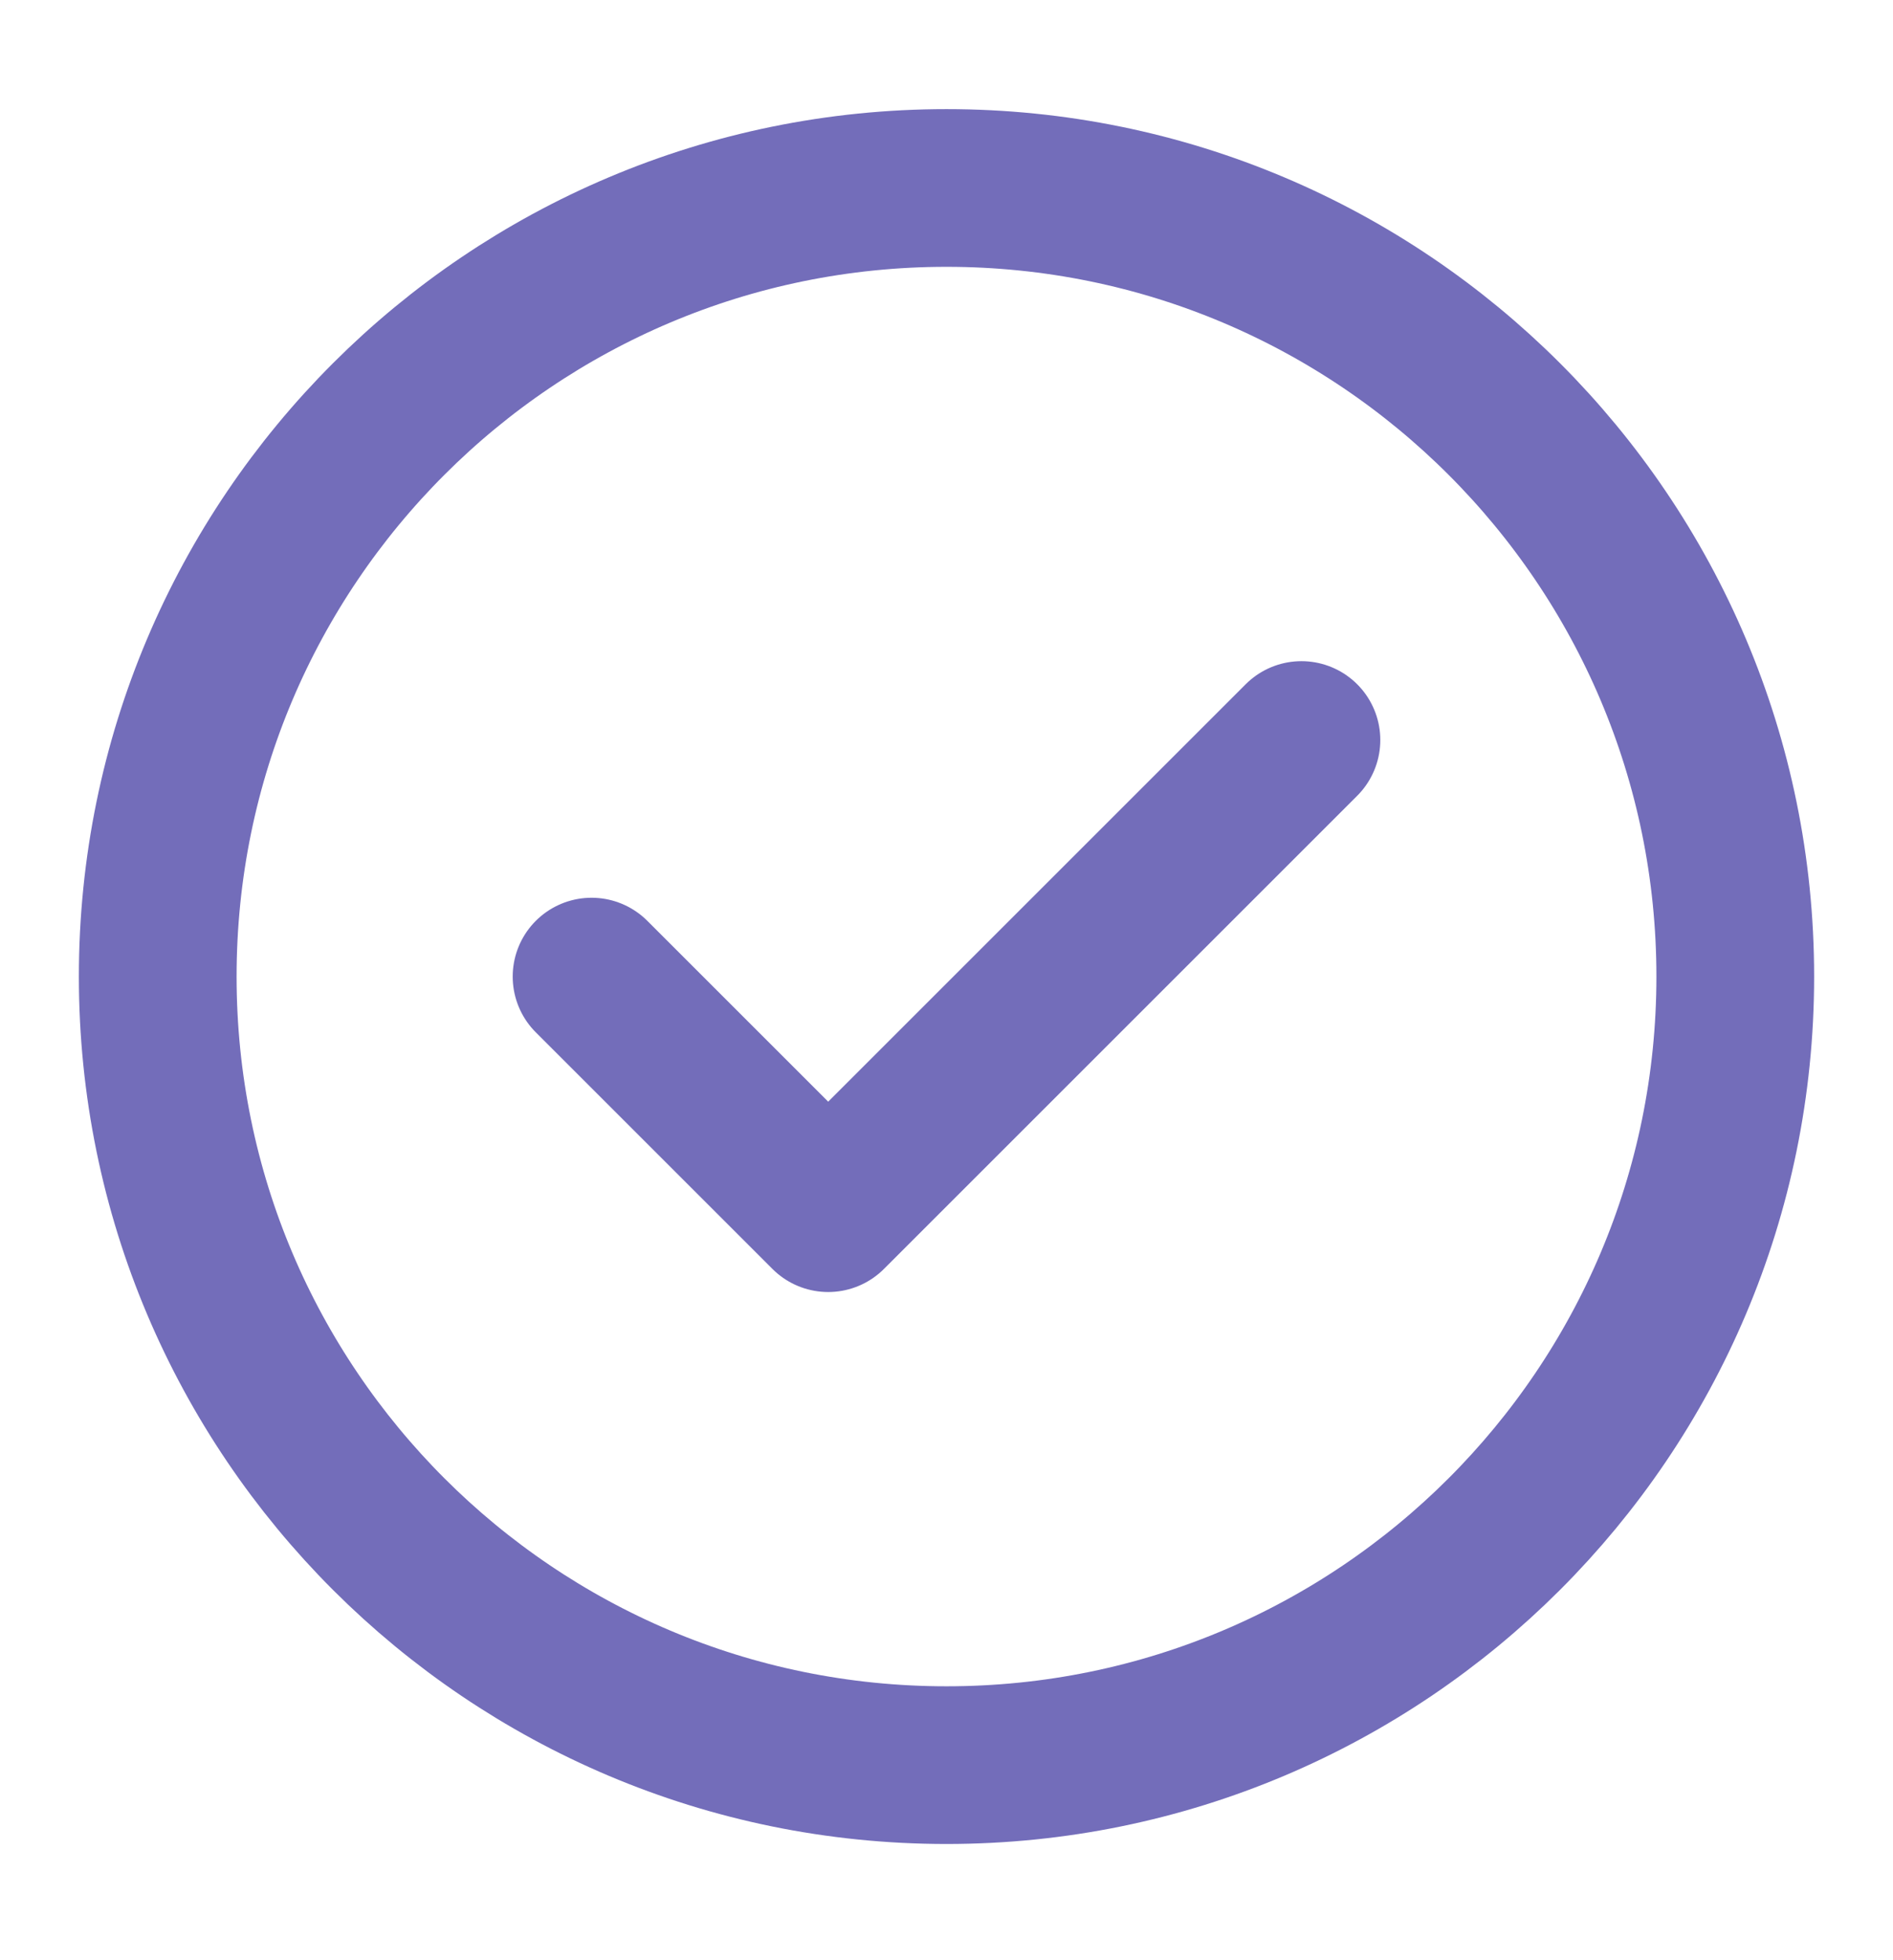 <svg width="28" height="29" viewBox="0 0 28 29" fill="none" xmlns="http://www.w3.org/2000/svg">
<path d="M8.75 14.448L12.25 17.948L19.25 10.948M25.667 14.448C25.667 20.891 20.443 26.114 14 26.114C7.557 26.114 2.333 20.891 2.333 14.448C2.333 8.004 7.557 2.781 14 2.781C20.443 2.781 25.667 8.004 25.667 14.448Z" stroke="#736DBA" stroke-width="2.333" stroke-linecap="round" stroke-linejoin="round"/>
</svg>
